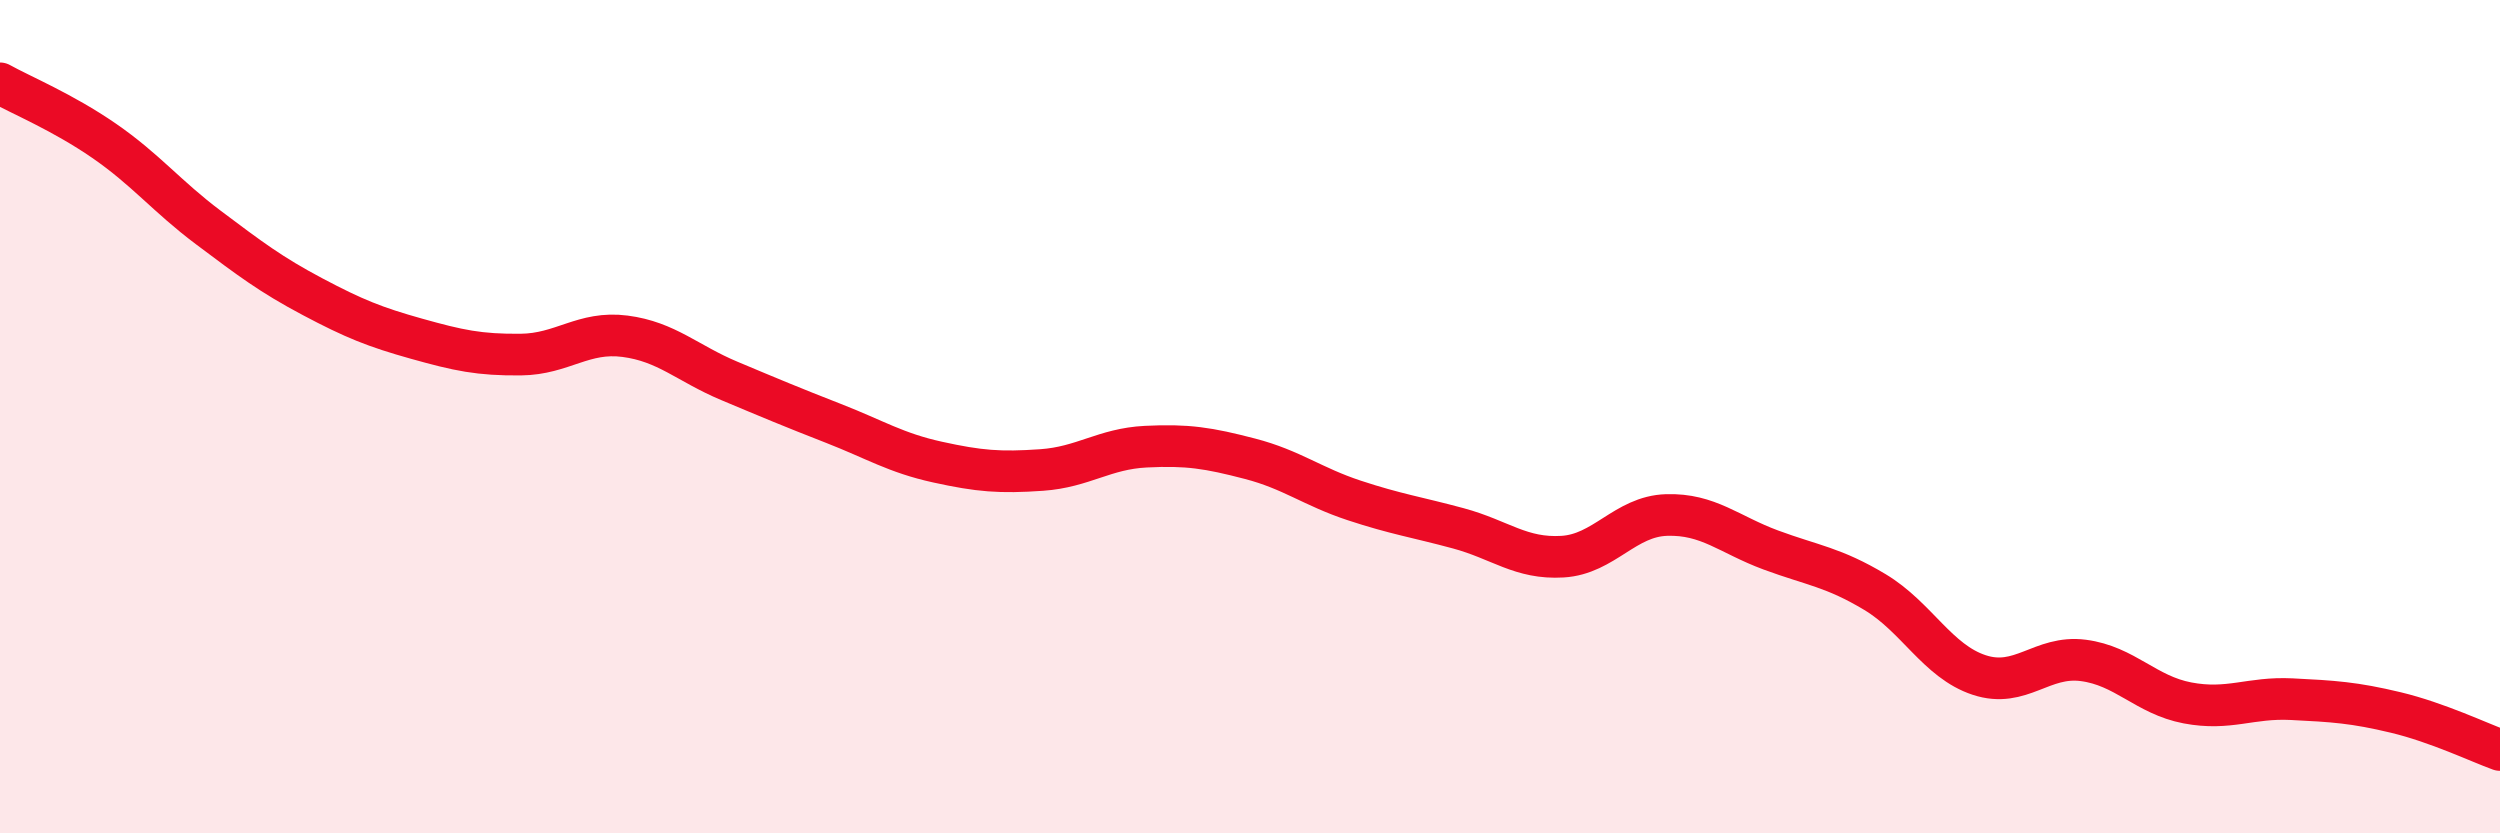 
    <svg width="60" height="20" viewBox="0 0 60 20" xmlns="http://www.w3.org/2000/svg">
      <path
        d="M 0,2 C 0.5,2.28 1.5,2.69 2.5,3.38 C 3.5,4.07 4,4.71 5,5.46 C 6,6.21 6.5,6.59 7.5,7.12 C 8.5,7.65 9,7.85 10,8.13 C 11,8.41 11.5,8.52 12.5,8.51 C 13.5,8.5 14,7.94 15,8.07 C 16,8.2 16.5,8.72 17.5,9.14 C 18.5,9.56 19,9.77 20,10.16 C 21,10.55 21.5,10.87 22.5,11.09 C 23.5,11.31 24,11.35 25,11.28 C 26,11.21 26.5,10.77 27.5,10.72 C 28.5,10.67 29,10.75 30,11.01 C 31,11.27 31.5,11.68 32.5,12.01 C 33.5,12.34 34,12.41 35,12.68 C 36,12.95 36.5,13.42 37.5,13.36 C 38.5,13.3 39,12.39 40,12.36 C 41,12.33 41.5,12.83 42.5,13.2 C 43.5,13.57 44,13.61 45,14.21 C 46,14.81 46.5,15.87 47.5,16.2 C 48.5,16.53 49,15.72 50,15.85 C 51,15.98 51.5,16.68 52.5,16.87 C 53.5,17.06 54,16.73 55,16.78 C 56,16.83 56.5,16.86 57.5,17.1 C 58.5,17.34 59.5,17.82 60,18L60 20L0 20Z"
        fill="#EB0A25"
        opacity="0.1"
        stroke-linecap="round"
        stroke-linejoin="round"
      />
      <path
        d="M 0,2 C 0.5,2.28 1.5,2.69 2.5,3.38 C 3.5,4.07 4,4.71 5,5.46 C 6,6.21 6.5,6.59 7.5,7.12 C 8.5,7.65 9,7.85 10,8.13 C 11,8.41 11.5,8.52 12.5,8.51 C 13.5,8.5 14,7.94 15,8.07 C 16,8.2 16.5,8.72 17.5,9.14 C 18.5,9.56 19,9.77 20,10.16 C 21,10.55 21.5,10.87 22.5,11.09 C 23.5,11.31 24,11.35 25,11.28 C 26,11.21 26.5,10.77 27.5,10.72 C 28.5,10.67 29,10.75 30,11.01 C 31,11.27 31.5,11.68 32.5,12.01 C 33.5,12.34 34,12.41 35,12.68 C 36,12.95 36.5,13.42 37.5,13.36 C 38.5,13.3 39,12.39 40,12.36 C 41,12.33 41.5,12.83 42.5,13.2 C 43.5,13.57 44,13.61 45,14.21 C 46,14.81 46.5,15.87 47.5,16.2 C 48.5,16.53 49,15.72 50,15.85 C 51,15.98 51.5,16.68 52.5,16.87 C 53.5,17.06 54,16.73 55,16.78 C 56,16.83 56.5,16.86 57.5,17.1 C 58.5,17.34 59.5,17.82 60,18"
        stroke="#EB0A25"
        stroke-width="1"
        fill="none"
        stroke-linecap="round"
        stroke-linejoin="round"
      />
    </svg>
  